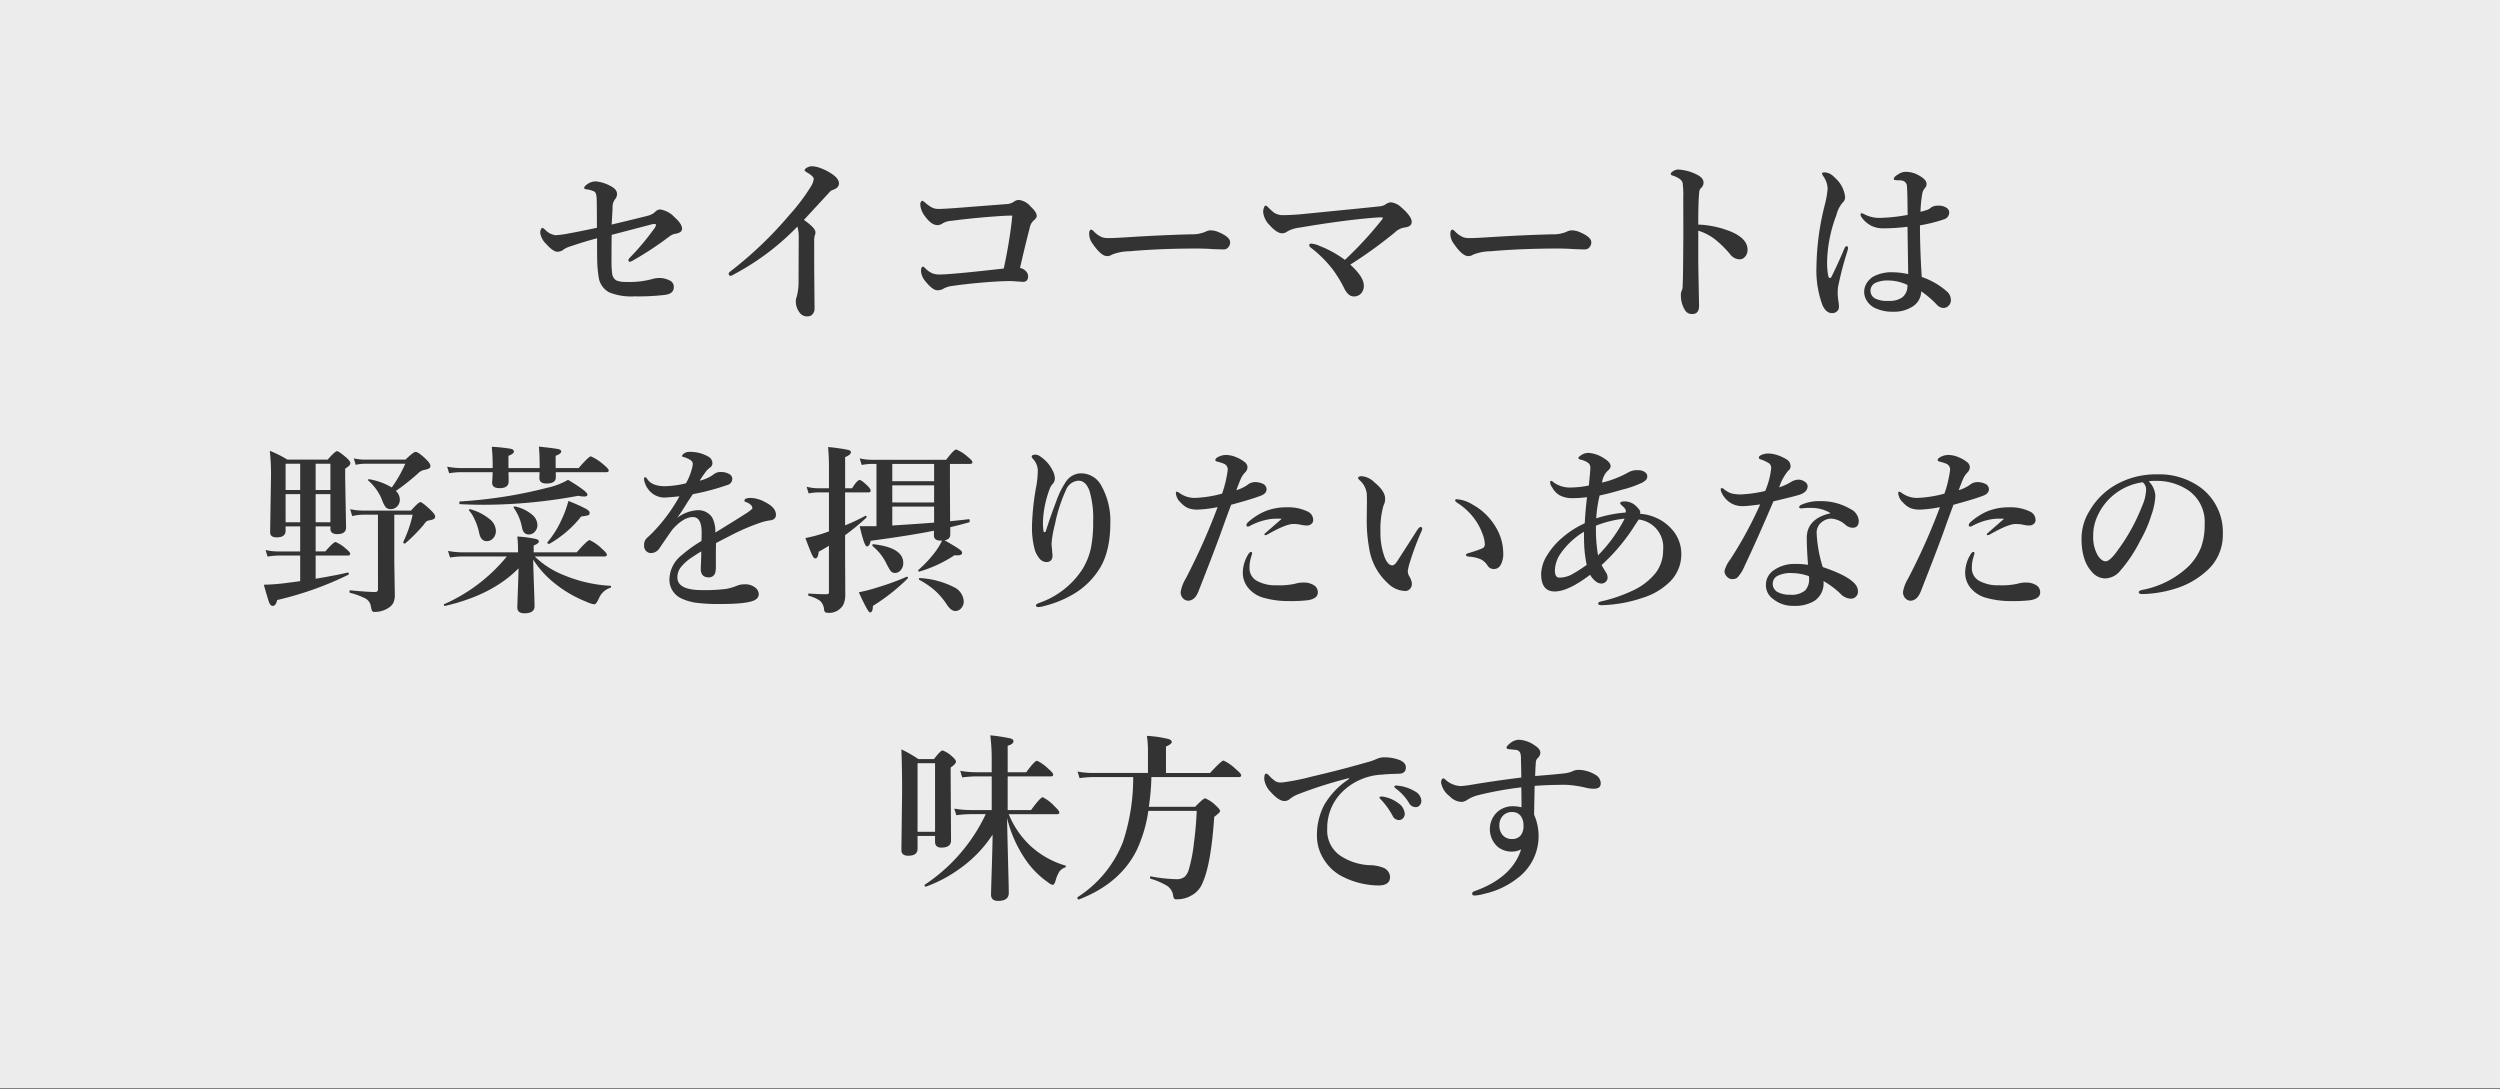 <svg id="レイヤー_1" data-name="レイヤー 1" xmlns="http://www.w3.org/2000/svg" viewBox="0 0 443 193">
  <rect x="0" y="0" width="443" height="193" fill="#808080" stroke="none"/>
  <defs>
    <style>
      .cls-1 {
        fill: #fff;
        opacity: 0.85;
      }

      .cls-2 {
        fill: #333;
      }
    </style>
  </defs>
  <title>fv_catch</title>
  <g>
    <rect class="cls-1" width="443" height="192.796"/>
    <g>
      <path class="cls-2" d="M108.387,39.792q5.029-1.2,6.384-1.557a3.081,3.081,0,0,0,1.308-.67,1.253,1.253,0,0,1,.888-.451,4.349,4.349,0,0,1,2.554,1.37q1.339,1.184,1.339,2.039,0,.718-1.183.9a2.57,2.57,0,0,0-1.168.561,58.4,58.4,0,0,1-6.322,4.158,1.452,1.452,0,0,1-.607.249c-.146,0-.218-.119-.218-.358q0-.125.249-.374a45.149,45.149,0,0,0,4.376-5.231,1.284,1.284,0,0,0,.249-.576c0-.1-.062-.156-.187-.156a2.185,2.185,0,0,0-.451.031q-.592.157-3.5.919-2.133.561-3.705.966-.032,1.276-.031,4.422a16.185,16.185,0,0,0,.124,2.522,1.557,1.557,0,0,0,.764,1.152A4.606,4.606,0,0,0,111,49.96a15.62,15.62,0,0,0,4.469-.482,4.618,4.618,0,0,1,1.246-.218,4.086,4.086,0,0,1,2.04.482,1.2,1.2,0,0,1,.639,1.152q0,1.106-1.4,1.339a39.56,39.56,0,0,1-5.528.28,10.412,10.412,0,0,1-4.5-.7,3.6,3.6,0,0,1-1.9-2.833,19.166,19.166,0,0,1-.233-2.585q-.032-.826-.031-4.174-2.149.561-4.719,1.433a4.212,4.212,0,0,0-1.214.561,1.673,1.673,0,0,1-1.105.39q-.749,0-1.946-1.339a3.416,3.416,0,0,1-1.091-2.009,1.4,1.4,0,0,1,.141-.639q.108-.249.249-.249a1.972,1.972,0,0,1,.529.39,3.133,3.133,0,0,0,1.76.918,15.493,15.493,0,0,0,2.367-.312q1.121-.186,5-1,0-4.812-.062-5.45-.078-.809-.42-.98a4.1,4.1,0,0,0-1.417-.39q-.359-.062-.358-.249c0-.166.16-.368.482-.607a2.606,2.606,0,0,1,1.588-.545,6.6,6.6,0,0,1,2.663.856q1.09.545,1.09,1.4a1.468,1.468,0,0,1-.4.966,2.4,2.4,0,0,0-.39,1.494q-.031.577-.078,1.5Q108.417,39.341,108.387,39.792Z"/>
      <path class="cls-2" d="M141.3,40.15a44.709,44.709,0,0,1-11.086,8.377,5.791,5.791,0,0,1-.7.358q-.39,0-.39-.421c0-.113.182-.3.545-.561a68.209,68.209,0,0,0,10.2-9.794,35.1,35.1,0,0,0,3.815-5.045,3.386,3.386,0,0,0,.514-1.339q0-.453-1.043-1.075c-.385-.228-.576-.379-.576-.451q0-.249.42-.5a1.8,1.8,0,0,1,.919-.233,4.869,4.869,0,0,1,1.65.389,8.79,8.79,0,0,1,1.729.888q1.37.888,1.37,1.744,0,.794-1.059,1.152a1.47,1.47,0,0,0-.654.451q-4,4.345-4.5,4.874,2.041,1.449,2.04,2.164a1.178,1.178,0,0,1-.125.607,3.628,3.628,0,0,0-.093,1.09v4.594l.063,7.21a1.486,1.486,0,0,1-.421,1.121,1.147,1.147,0,0,1-.794.311,1.6,1.6,0,0,1-1.433-.669,3.263,3.263,0,0,1-.67-2.071,1.962,1.962,0,0,1,.156-.731,10.6,10.6,0,0,0,.327-3.006l.03-7.365A6.742,6.742,0,0,0,141.3,40.15Z"/>
      <path class="cls-2" d="M178.412,36.164a2.44,2.44,0,0,0,1.246-.421,1.515,1.515,0,0,1,.888-.312,3.19,3.19,0,0,1,2.039,1.122q1.122,1.043,1.121,1.712,0,.375-.638.9a2.346,2.346,0,0,0-.607,1.23q-.888,3.441-1.713,7.085a1.952,1.952,0,0,1,1.168.716,1.294,1.294,0,0,1,.265.748q0,1-.919,1l-2.024-.14q-1.837,0-4.235.187-3.549.28-6.321.686a4.3,4.3,0,0,0-1.433.436,1.956,1.956,0,0,1-1.121.327q-.857,0-2.1-1.542a3.183,3.183,0,0,1-.825-1.821q0-.826.358-.825.125,0,.4.3a4.266,4.266,0,0,0,1.23.872,3.507,3.507,0,0,0,1.323.218q.794,0,2.975-.187,2.243-.186,8.377-.872.935-4.3,1.4-8.268l.109-1.105h-.452q-.233,0-1.276.047-4.687.3-9.062.871a3.463,3.463,0,0,0-1.5.421,1.678,1.678,0,0,1-.98.343q-1.059,0-2.211-1.589a3.741,3.741,0,0,1-.825-2.133.779.779,0,0,1,.14-.421c.083-.124.155-.187.218-.187a3.1,3.1,0,0,1,.67.482,5.46,5.46,0,0,0,1.121.764,2.736,2.736,0,0,0,1.137.218q.623,0,2.9-.156Q177.914,36.195,178.412,36.164Z"/>
      <path class="cls-2" d="M217.979,42.922a1.351,1.351,0,0,1-.342.919,1.055,1.055,0,0,1-.81.357q-.467,0-2.009-.062-1.355-.094-2.71-.094-6.586,0-11.928.482a8.594,8.594,0,0,0-3.16.607,1.464,1.464,0,0,1-.856.249q-1.044,0-2.554-2.2A2.962,2.962,0,0,1,193,41.458q0-.763.389-.763c.083,0,.219.094.405.28a4.435,4.435,0,0,0,1.526,1.074,3.668,3.668,0,0,0,1.152.141q1,0,3.348-.156,6.384-.4,11.3-.514a5.879,5.879,0,0,0,2.476-.451,2.129,2.129,0,0,1,.9-.25,3.657,3.657,0,0,1,1.433.312Q217.979,42,217.979,42.922Z"/>
      <path class="cls-2" d="M238.317,46.052A65.708,65.708,0,0,0,244.826,39a.877.877,0,0,0,.218-.39c0-.062-.1-.093-.312-.093q-.5,0-1.6.093-5.4.453-12.878,1.729a5.448,5.448,0,0,0-2.18.7,1.474,1.474,0,0,1-.888.3q-.918,0-2.2-1.433a3.851,3.851,0,0,1-1.152-2.3,2.214,2.214,0,0,1,.155-.856q.141-.327.3-.327.125,0,.468.358a10.487,10.487,0,0,0,1.027.918,2.941,2.941,0,0,0,1.76.421q.935,0,2.646-.125,13.392-1.323,14.154-1.417a2.76,2.76,0,0,0,1.06-.28,2.133,2.133,0,0,1,1.012-.451,3.161,3.161,0,0,1,1.884.888q1.853,1.6,1.854,2.585,0,.855-1.309,1a3.151,3.151,0,0,0-1.666.856,78.472,78.472,0,0,1-7.91,5.715q2.4,2.2,2.4,3.69a1.981,1.981,0,0,1-.529,1.464,1.677,1.677,0,0,1-1.262.482q-1,0-1.713-1.5A22.034,22.034,0,0,0,236.2,47.8a20.922,20.922,0,0,0-3.893-3.893A.6.6,0,0,1,232,43.42q0-.249.358-.249a4.353,4.353,0,0,1,1.433.39A19.373,19.373,0,0,1,238.317,46.052Z"/>
      <path class="cls-2" d="M281.979,42.922a1.351,1.351,0,0,1-.342.919,1.055,1.055,0,0,1-.81.357q-.467,0-2.009-.062-1.355-.094-2.71-.094-6.586,0-11.928.482a8.594,8.594,0,0,0-3.16.607,1.464,1.464,0,0,1-.856.249q-1.044,0-2.554-2.2A2.962,2.962,0,0,1,257,41.458q0-.763.389-.763c.083,0,.219.094.405.28a4.435,4.435,0,0,0,1.526,1.074,3.668,3.668,0,0,0,1.152.141q1,0,3.348-.156,6.384-.4,11.3-.514a5.879,5.879,0,0,0,2.476-.451,2.129,2.129,0,0,1,.9-.25,3.657,3.657,0,0,1,1.433.312Q281.979,42,281.979,42.922Z"/>
      <path class="cls-2" d="M300.932,39.792a17.316,17.316,0,0,1,5.776,1.246q2.959,1.245,2.959,3.223a1.78,1.78,0,0,1-.5,1.293,1.22,1.22,0,0,1-.871.4,2.192,2.192,0,0,1-1.744-.934,19.391,19.391,0,0,0-2.3-2.32,9.345,9.345,0,0,0-3.316-1.822v5.544q0,.825.14,7.723,0,1.5-1.184,1.5a1.411,1.411,0,0,1-1.339-.731,4.874,4.874,0,0,1-.7-2.523,2.123,2.123,0,0,1,.155-.918,1.443,1.443,0,0,0,.14-.545q.094-1.184.125-7.147.016-1.682.016-2.943l-.016-5.792a15.818,15.818,0,0,0-.125-2.71,1.473,1.473,0,0,0-.669-.731,4.211,4.211,0,0,0-1.105-.5q-.312-.094-.312-.3t.42-.482a1.676,1.676,0,0,1,.888-.28,7.987,7.987,0,0,1,3.224.856q1.276.576,1.276,1.494a1.414,1.414,0,0,1-.545,1.028,1.115,1.115,0,0,0-.218.638Q300.931,35.541,300.932,39.792Z"/>
      <path class="cls-2" d="M327.481,43.934a4.572,4.572,0,0,1-.125.576,58.4,58.4,0,0,0-1.65,6.322,6.8,6.8,0,0,0-.062.919V52.2a3.9,3.9,0,0,0,.047.529c.021.229.036.385.047.468a6.63,6.63,0,0,1,.125,1.2,1.007,1.007,0,0,1-.351.771,1.239,1.239,0,0,1-.864.318q-1.075,0-1.713-1.432a17.653,17.653,0,0,1-1.059-6.8,46.573,46.573,0,0,1,1.464-10.9,16.605,16.605,0,0,0,.514-2.881,3.943,3.943,0,0,0-.748-2.227,1.373,1.373,0,0,1-.249-.514c0-.124.172-.187.514-.187a2.541,2.541,0,0,1,1.7.888,5.286,5.286,0,0,1,1.885,3.487,1.346,1.346,0,0,1-.482,1.028,5.5,5.5,0,0,0-1.075,2.2,24.51,24.51,0,0,0-1.635,8.237,12.34,12.34,0,0,0,.218,2.585c.052.187.15.28.3.28a.28.28,0,0,0,.249-.187q1.247-2.522,2.289-5.014c.125-.3.265-.441.421-.421A.282.282,0,0,1,327.481,43.934Zm13.049,5.139a13.256,13.256,0,0,1,4.563,2.663,2.065,2.065,0,0,1,.606,1.433,1.363,1.363,0,0,1-.482,1.074,1.229,1.229,0,0,1-.856.327,1.661,1.661,0,0,1-1.152-.576,16.609,16.609,0,0,0-2.771-2.367,3.213,3.213,0,0,1-1.557,2.71,5.968,5.968,0,0,1-3.379.9,7.122,7.122,0,0,1-3.41-.731,3.422,3.422,0,0,1-1.309-1.246,2.887,2.887,0,0,1,.141-3.3,3.563,3.563,0,0,1,1.027-.95,6.9,6.9,0,0,1,3.488-.763,13.227,13.227,0,0,1,2.693.327l-.124-8.393a33.031,33.031,0,0,1-4.3.28,4.583,4.583,0,0,1-2.164-.483,4.73,4.73,0,0,1-1.636-1.433,1.042,1.042,0,0,1-.218-.514c0-.166.063-.249.187-.249a2.3,2.3,0,0,1,.607.249,5.763,5.763,0,0,0,2.741.576,30.327,30.327,0,0,0,4.812-.529q-.047-4.345-.125-5.045a1.058,1.058,0,0,0-1.012-1.059,5.984,5.984,0,0,0-.67-.031l-.39-.031a.22.22,0,0,1-.249-.249q0-.312.794-.794a2.355,2.355,0,0,1,1.309-.421,4.6,4.6,0,0,1,2.227.576q1.463.779,1.464,1.558a.99.99,0,0,1-.28.731,2.24,2.24,0,0,0-.514,1.215,23.266,23.266,0,0,0-.281,3q.375-.078,1.168-.327a2.011,2.011,0,0,0,.67-.4,1.993,1.993,0,0,1,1.246-.358,2.558,2.558,0,0,1,1.619.436.99.99,0,0,1,.389.779,1.271,1.271,0,0,1-.949,1.214,27.636,27.636,0,0,1-4.235,1.06Q340.219,44.167,340.53,49.072ZM338.008,50.5a7.928,7.928,0,0,0-3.271-.794,5.3,5.3,0,0,0-2.273.358,1.558,1.558,0,0,0-.187,2.834,4.9,4.9,0,0,0,2.4.42,3.932,3.932,0,0,0,2.383-.607,2.5,2.5,0,0,0,.856-1.339A4.131,4.131,0,0,0,338.008,50.5Z"/>
      <path class="cls-2" d="M55.933,93.275v4.438h1.713q1.433-1.667,1.822-1.666a6.024,6.024,0,0,1,1.821,1.183q.763.624.764.888,0,.327-.421.327h-5.7v4.11q4.1-.7,5.684-1.105c.125-.021.188.063.188.25,0,.072-.021.119-.062.14a58.681,58.681,0,0,1-12.629,4.484q-.233,1.043-.778,1.043-.4,0-.639-.591-.186-.467-.949-3.161a36.94,36.94,0,0,0,4.563-.39q.606-.062,1.884-.249V98.445H49.3a12.332,12.332,0,0,0-1.885.187l-.357-1.167a9.628,9.628,0,0,0,2.117.249h4.018V93.275H50.607v.764q0,1.184-1.588,1.183-1.153,0-1.152-.918l.155-10a36.757,36.757,0,0,0-.218-4.422,19.751,19.751,0,0,1,3.114,1.557h7.147q1.323-1.494,1.65-1.494t1.7,1.183q.669.624.67.95,0,.42-.919.95v1.7l.155,8.735q0,1.184-1.557,1.183-1.214,0-1.215-.949v-.421Zm-5.325-6.446h2.585V82.174H50.607Zm0,5.715h2.585V87.562H50.607Zm5.325-5.715h2.616V82.174H55.933Zm0,5.715h2.616V87.562H55.933Zm11.04-1.339H64.295a8.058,8.058,0,0,0-1.885.249l-.357-1.23a10.2,10.2,0,0,0,2.148.249h8.627q1.323-1.494,1.666-1.494t1.853,1.432q.763.763.763,1.091a.5.5,0,0,1-.233.467,2.613,2.613,0,0,1-.794.233,1.3,1.3,0,0,0-.529.2A3.278,3.278,0,0,0,75.07,93a30.388,30.388,0,0,1-3.255,3.286.128.128,0,0,1-.094.031c-.176,0-.265-.078-.265-.234v-.046a22.034,22.034,0,0,0,1.666-4.827H69.869V99.6l.094,5.73a3.333,3.333,0,0,1-.28,1.525,2.381,2.381,0,0,1-.81.841,4.367,4.367,0,0,1-2.492.732.483.483,0,0,1-.467-.2,4.286,4.286,0,0,1-.2-.825,1.891,1.891,0,0,0-1.028-1.386,12.726,12.726,0,0,0-2.646-.965c-.073-.021-.109-.1-.109-.234s.036-.218.109-.218q2.99.3,4.422.3.514,0,.514-.451Zm2.445-4.827a22.72,22.72,0,0,0,2.4-4.2H64.606a6.965,6.965,0,0,0-1.573.187l-.343-1.137a9.4,9.4,0,0,0,1.822.218h7.334q1.433-1.37,1.775-1.37.545,0,1.946,1.37.7.7.7,1.09a.5.5,0,0,1-.233.468,3.212,3.212,0,0,1-.856.265,2.053,2.053,0,0,0-.98.5,38.372,38.372,0,0,1-4.049,3.224,2.143,2.143,0,0,1,.7,1.541,1.665,1.665,0,0,1-.515,1.246,1.513,1.513,0,0,1-1.09.436,1.146,1.146,0,0,1-.872-.312,4.338,4.338,0,0,1-.592-1.09,8.768,8.768,0,0,0-2.522-3.659.135.135,0,0,1-.047-.094c0-.093.058-.14.172-.14h.031A11.343,11.343,0,0,1,69.418,86.378Z"/>
      <path class="cls-2" d="M94.473,99.146q.047,1.915.172,5.449.078,2.29.077,2.834,0,1.247-1.806,1.246-1.247,0-1.246-1.043,0-.343.094-2.943.094-2.476.124-3.986-4.639,4.734-13.018,6.664c-.146.031-.218-.041-.218-.218,0-.052.021-.083.063-.093a29.9,29.9,0,0,0,11.1-8.456H82a16.742,16.742,0,0,0-2.258.188l-.357-1.168a13.352,13.352,0,0,0,2.46.249h9.95v-.482a22.176,22.176,0,0,0-.125-2.32,23.549,23.549,0,0,1,3.224.421q.592.155.592.436,0,.39-.919.731v1.215h7.63q1.9-2.164,2.289-2.164a7.682,7.682,0,0,1,2.133,1.494q.918.8.919,1.091,0,.311-.405.311H94.753a15.462,15.462,0,0,0,5.014,3.255,25,25,0,0,0,8.394,1.946c.083,0,.124.052.124.156a.211.211,0,0,1-.124.2,3.215,3.215,0,0,0-1.916,1.619q-.576,1.308-.918,1.308a4.315,4.315,0,0,1-1.34-.42,21.7,21.7,0,0,1-5.87-3.441A16.9,16.9,0,0,1,94.473,99.146ZM98.49,83.668v.919q0,1.09-1.635,1.09-1.277,0-1.277-.98,0-.451.047-1.028H90.1q.031.826.031,1.651,0,1.182-1.62,1.183-1.308,0-1.308-.98c0-.042.016-.265.047-.67q.031-.576.047-1.184H81.627a14,14,0,0,0-2.04.188l-.358-1.168a12.561,12.561,0,0,0,2.4.249h5.668a32.506,32.506,0,0,0-.156-3.769,29.437,29.437,0,0,1,3.379.358q.545.141.545.482,0,.39-.965.764v2.164h5.527V82.78q0-2.319-.14-3.644,3.021.328,3.534.468.42.108.421.436,0,.343-.981.732v2.164h4.08q1.79-2.071,2.164-2.071a8.674,8.674,0,0,1,2.211,1.433q.949.779.95,1.059,0,.312-.421.312Zm5.605,3.971q0,.343-.607.343a5.68,5.68,0,0,1-1.043-.124,91.9,91.9,0,0,1-16.739,1.588q-2.133,0-4.188-.109c-.083,0-.125-.083-.125-.249s.042-.233.125-.233A80.83,80.83,0,0,0,97,86.425a12.572,12.572,0,0,0,3.659-1.4Q104.1,87.093,104.1,87.639Zm-16.225,6.4a1.874,1.874,0,0,1-.53,1.386,1.459,1.459,0,0,1-1.09.467q-1.043,0-1.339-1.433a10.369,10.369,0,0,0-.841-2.491,5.566,5.566,0,0,0-.95-1.5.153.153,0,0,1-.031-.077c0-.1.067-.156.2-.156h.047a9.275,9.275,0,0,1,3.472,1.791A2.751,2.751,0,0,1,87.871,94.039Zm7.364-1.013a1.7,1.7,0,0,1-.514,1.246,1.385,1.385,0,0,1-1.012.436q-1,0-1.215-1.276a8.884,8.884,0,0,0-1.464-3.457A.153.153,0,0,1,91,89.9c0-.1.067-.155.2-.155h.047a6.857,6.857,0,0,1,3.036,1.448A2.473,2.473,0,0,1,95.235,93.026Zm9.25-2.18q0,.359-.233.451a7.065,7.065,0,0,1-1.262.219,19.665,19.665,0,0,1-5.59,4.826.127.127,0,0,1-.094.031c-.208,0-.312-.077-.312-.233a.063.063,0,0,1,.016-.047,17.382,17.382,0,0,0,2.569-4.157,17.964,17.964,0,0,0,1.137-3.161,28.192,28.192,0,0,1,3.083,1.37Q104.485,90.535,104.485,90.847Z"/>
      <path class="cls-2" d="M131.923,88.683q0-.453,1.215-.452a5.9,5.9,0,0,1,2.538.794q1.821.935,1.821,2.181,0,.918-1.121,1.012a9.462,9.462,0,0,0-1.775.451,37.052,37.052,0,0,0-4.718,2.009q-2.741,1.4-3,1.558-.032.81-.031,2.429v1.729a3.933,3.933,0,0,1-.109,1.09,1.141,1.141,0,0,1-1.168.825q-1.4,0-1.4-1.525,0-.234.047-1.2.031-.949.047-1.868-.639.357-1.65,1.043a8.017,8.017,0,0,0-2.024,1.821,2.937,2.937,0,0,0-.561,1.729q0,2.259,4.345,2.258a30.128,30.128,0,0,0,4.328-.218,9.99,9.99,0,0,0,1.885-.561,3.487,3.487,0,0,1,1.308-.249,2.834,2.834,0,0,1,1.884.545,1.538,1.538,0,0,1,.67,1.184,1.127,1.127,0,0,1-.545.965q-1.137.8-6.213.795a30.916,30.916,0,0,1-4.469-.234,9.164,9.164,0,0,1-2.4-.716,3.638,3.638,0,0,1-2.2-3.581,5.6,5.6,0,0,1,2.2-4.143,23.727,23.727,0,0,1,3.473-2.491q.031-.576.031-1.5,0-2.739-1.558-2.74-1.651,0-3.612,2.2-.171.2-2.258,3.255a1.807,1.807,0,0,1-1.433.919,1.2,1.2,0,0,1-.98-.358,1.335,1.335,0,0,1-.358-1.013,1.649,1.649,0,0,1,.514-1.308q.639-.576,1.105-1.059A29.669,29.669,0,0,0,120.4,87.95q-1.465.141-2.289.2a3.194,3.194,0,0,1-.327.016,3.527,3.527,0,0,1-2.148-.7,3.874,3.874,0,0,1-1.355-1.884,1.984,1.984,0,0,1-.155-.732c0-.187.063-.28.187-.28s.244.094.358.28q.825,1.308,3.192,1.309a17.722,17.722,0,0,0,3.69-.515,10.609,10.609,0,0,0,1.059-2.615,4.307,4.307,0,0,0,.155-.856.835.835,0,0,0-.28-.545,3.256,3.256,0,0,0-.778-.437,3.745,3.745,0,0,0-.67-.233c-.124-.021-.187-.072-.187-.156s.072-.2.218-.342a1.61,1.61,0,0,1,1.184-.39,6.4,6.4,0,0,1,3.224.825,1.324,1.324,0,0,1,.763,1.184.931.931,0,0,1-.451.794,3.691,3.691,0,0,0-.856.9q-.5.669-.95,1.4A6.412,6.412,0,0,0,126.535,84a1.8,1.8,0,0,1,1.152-.358,2.831,2.831,0,0,1,1.557.374.95.95,0,0,1,.515.81,1.123,1.123,0,0,1-.888,1.121,42.249,42.249,0,0,1-6.1,1.62q-1.012,1.51-1.121,1.7-.794,1.323-1.65,2.491a6.6,6.6,0,0,1,3.473-1.34,2.963,2.963,0,0,1,2.709,1.246,5.364,5.364,0,0,1,.576,2.709Q131.02,91.75,132.172,91t1.152-.949a.846.846,0,0,0-.343-.639,2.224,2.224,0,0,0-.935-.482C131.964,88.9,131.923,88.817,131.923,88.683Z"/>
      <path class="cls-2" d="M149.753,87.25v5.839a32.623,32.623,0,0,0,3.612-1.7h.047c.094,0,.141.078.141.233a.168.168,0,0,1-.047.125,40.709,40.709,0,0,1-3.753,3.083v3.348l.031,7.179a4.183,4.183,0,0,1-.358,1.821,2.884,2.884,0,0,1-2.865,1.4q-.482,0-.545-.607a2.211,2.211,0,0,0-.747-1.541,6.2,6.2,0,0,0-1.931-.841c-.083-.021-.125-.094-.125-.218s.042-.2.125-.2q1.588.125,3.036.125c.238,0,.384-.031.436-.094a.652.652,0,0,0,.078-.39v-8.1q-.857.53-1.821,1.059-.094,1.184-.607,1.184-.281,0-.607-.731-.312-.655-1.137-2.881a25.061,25.061,0,0,0,2.865-.731q.42-.125,1.308-.452V87.25h-1.946a9.239,9.239,0,0,0-1.65.187l-.358-1.184a8.28,8.28,0,0,0,2.009.265h1.946V82.983a36.482,36.482,0,0,0-.155-3.769,32.685,32.685,0,0,1,3.534.5q.514.141.514.421,0,.437-1.027.872v5.512H151q.888-1.463,1.339-1.464.311,0,1.4,1.044.545.545.545.841,0,.312-.421.312Zm11.071,15.275a34.718,34.718,0,0,1-6.15,4.842q0,1.153-.515,1.152-.357,0-1.978-3.565a30.947,30.947,0,0,0,3.426-.9,45.665,45.665,0,0,0,5.061-1.853h.047c.114,0,.172.067.172.2A.151.151,0,0,1,160.824,102.525Zm7.536-10.168,1.822-.187q.918-.094,1.494-.171c.1-.021.156.088.156.327,0,.135-.031.207-.094.218q-1.6.467-3.348.872v1.261q0,.92-1.012,1.06,2.07,1.184,2.631,1.6.483.359.483.607,0,.467-.872.467a3.9,3.9,0,0,1-.468-.031,23.281,23.281,0,0,1-6.229,2.9h-.03a.165.165,0,0,1-.187-.187.149.149,0,0,1,.047-.109,21.752,21.752,0,0,0,2.865-3.052,11.155,11.155,0,0,0,1.308-2.134h-.249q-1.184,0-1.184-.918v-.841q-3.923.809-11.211,1.79-.187,1-.67,1-.451,0-1.276-3.582h2.974V82.205h-.888a10.305,10.305,0,0,0-1.728.187l-.358-1.168a9.514,9.514,0,0,0,2.086.249H167.66q1.37-1.822,1.79-1.821a6.939,6.939,0,0,1,2.009,1.276q.857.686.856.95,0,.327-.42.327h-3.566v4.22Zm-8.3,7.427a1.845,1.845,0,0,1-.437,1.223,1.3,1.3,0,0,1-1.027.521.933.933,0,0,1-.779-.358,12.347,12.347,0,0,1-.825-1.463,9.177,9.177,0,0,0-2.351-2.928.125.125,0,0,1-.062-.125c0-.166.063-.238.187-.218Q160.061,97.028,160.062,99.784Zm-1.947-17.579v3.067h7.412V82.205Zm0,3.8V89.04h7.412V86Zm7.412,6.6V89.772h-7.412V93.12Q163.222,92.793,165.526,92.606Zm5.248,13.936a1.793,1.793,0,0,1-.483,1.277,1.333,1.333,0,0,1-1.012.451q-.747,0-1.511-1.152a12.472,12.472,0,0,0-2.227-2.585,15.156,15.156,0,0,0-2.646-1.79c-.042-.011-.062-.047-.062-.109,0-.155.063-.223.187-.2a15.158,15.158,0,0,1,6,1.6A2.973,2.973,0,0,1,170.774,106.542Z"/>
      <path class="cls-2" d="M185.334,94.07q.81-2.569,1.822-5.2a14.885,14.885,0,0,1,1.744-3.535,3.241,3.241,0,0,1,2.709-1.463,4.082,4.082,0,0,1,3.581,2.258,12.682,12.682,0,0,1,1.558,6.6q0,5.341-2.2,8.486a13.552,13.552,0,0,1-4.158,3.955,19.414,19.414,0,0,1-5.48,2.242,3.607,3.607,0,0,1-.919.156q-.42,0-.42-.327c0-.114.191-.249.576-.405a14.963,14.963,0,0,0,7.552-5.808,11.908,11.908,0,0,0,1.619-3.939,23.858,23.858,0,0,0,.39-4.765,16.757,16.757,0,0,0-.639-5.295q-.639-1.852-1.978-1.853a2.568,2.568,0,0,0-2.2,1.65,27.4,27.4,0,0,0-1.946,6.042,19.478,19.478,0,0,0-.607,3.41v.233l.171,1.9q0,1.184-1.121,1.184a1.655,1.655,0,0,1-1.292-.763,4.214,4.214,0,0,1-.779-1.573A15.336,15.336,0,0,1,182.874,93a44.438,44.438,0,0,1,.778-6.96,18.057,18.057,0,0,0,.249-2.74,3.126,3.126,0,0,0-.825-1.946q-.265-.312-.265-.405,0-.39.7-.39a1.707,1.707,0,0,1,.919.39,6.228,6.228,0,0,1,2.1,2.444,3.074,3.074,0,0,1,.39,1.37,1.4,1.4,0,0,1-.421,1.028,2.7,2.7,0,0,0-.529.949,18.132,18.132,0,0,0-1.152,5.544,11.029,11.029,0,0,0,.094,1.853c.031.114.088.172.171.172C185.2,94.3,185.282,94.226,185.334,94.07Z"/>
      <path class="cls-2" d="M221.024,85.941a2.185,2.185,0,0,1,1.277-.514,3.271,3.271,0,0,1,1.433.28,1.081,1.081,0,0,1,.7.966q0,.778-.98,1.152-1.5.592-5.295,1.619-.3.779-1.137,3.067-.825,2.336-1.105,3.052-.918,2.522-3.565,9.265-.653,1.62-1.853,1.62a1.318,1.318,0,0,1-.919-.483,1.518,1.518,0,0,1-.358-1.137,6.684,6.684,0,0,1,.856-2.242,113.233,113.233,0,0,0,5.684-12.722,22.3,22.3,0,0,1-3.473.437,4.578,4.578,0,0,1-1.79-.28,3.9,3.9,0,0,1-1.277-.966,2.547,2.547,0,0,1-.856-1.65c0-.187.052-.28.156-.28a1.367,1.367,0,0,1,.545.28,4.561,4.561,0,0,0,2.615.825,20.633,20.633,0,0,0,4.874-.763,21.078,21.078,0,0,0,1-4.173,1.112,1.112,0,0,0-.67-1.121A7.9,7.9,0,0,0,215.7,81.8c-.229-.072-.343-.161-.343-.265q0-.3.452-.529a3.025,3.025,0,0,1,1.494-.39,4.869,4.869,0,0,1,1.729.39,5.891,5.891,0,0,1,1.542.888,1.191,1.191,0,0,1,.482.887,1.355,1.355,0,0,1-.451.966,3.872,3.872,0,0,0-.748,1.137q-.2.437-.778,1.978A6.905,6.905,0,0,0,221.024,85.941Zm.856,12.114-.187.67a6.078,6.078,0,0,0-.28,1.946,2.527,2.527,0,0,0,1.339,2.273,6.775,6.775,0,0,0,3.5.763,12.487,12.487,0,0,0,3.223-.265,5.418,5.418,0,0,1,1.651-.218,3.337,3.337,0,0,1,1.6.421,1.451,1.451,0,0,1,.794,1.339q0,1.074-1.729,1.37a25.391,25.391,0,0,1-3.5.155,15.767,15.767,0,0,1-4.235-.545,5.389,5.389,0,0,1-2.975-1.915,4.269,4.269,0,0,1-.856-2.616,6.373,6.373,0,0,1,.888-3.083q.3-.545.576-.545C221.818,97.807,221.881,97.891,221.881,98.056Zm5.232-6.119q-.39-.031-.856-.031a9.091,9.091,0,0,0-1.184.078,11.032,11.032,0,0,0-3.628,1.23.531.531,0,0,1-.3.093.248.248,0,0,1-.28-.28.836.836,0,0,1,.218-.42,11.159,11.159,0,0,1,2.943-1.946,9.949,9.949,0,0,1,4.048-.764,7.812,7.812,0,0,1,3.535.7,1.656,1.656,0,0,1,1.09,1.557.875.875,0,0,1-.374.732,1.212,1.212,0,0,1-.747.233,5.318,5.318,0,0,1-1.246-.171,6.714,6.714,0,0,0-1.168-.094q-1.307,0-4.5,1.821a.853.853,0,0,1-.482.156c-.083,0-.124-.072-.124-.218Q224.062,94.6,227.113,91.937Z"/>
      <path class="cls-2" d="M251.888,94.132a48.739,48.739,0,0,0-2.009,5.356,9.148,9.148,0,0,0-.42,1.7,1.968,1.968,0,0,0,.218.856,3.088,3.088,0,0,1,.514,1.37,1.333,1.333,0,0,1-.342.935,1.133,1.133,0,0,1-.872.374,4.565,4.565,0,0,1-3.053-1.37,10.542,10.542,0,0,1-3.316-6.244,27.457,27.457,0,0,1-.42-5.232l.031-2.9q0-.857-.031-1.526a3.779,3.779,0,0,0-1.309-2.4c-.146-.145-.218-.259-.218-.342,0-.219.224-.327.67-.327a3.745,3.745,0,0,1,2.289,1.152q1.821,1.51,1.821,2.8a2.37,2.37,0,0,1-.28,1.229,15.167,15.167,0,0,0-.545,4.594,12.563,12.563,0,0,0,.7,4.469q.59,1.557,1.4,1.558.341,0,.763-.576.031-.031,3.581-5.574.42-.639.623-.639c.218,0,.327.078.327.233A1.106,1.106,0,0,1,251.888,94.132Zm6.244-5.668a6.076,6.076,0,0,1,2.818.95,10.779,10.779,0,0,1,4.267,4.282,8.806,8.806,0,0,1,1.152,4.173,4.012,4.012,0,0,1-.482,2.289,1.341,1.341,0,0,1-1.105.67,1.288,1.288,0,0,1-1.184-.607,2.94,2.94,0,0,0-1.23-1.121,6.294,6.294,0,0,0-2.117-.468q-.483-.047-.483-.326c0-.114.2-.229.607-.343A23.173,23.173,0,0,0,262.6,97.2a.788.788,0,0,0,.515-.763,5.84,5.84,0,0,0-.452-1.931,10.181,10.181,0,0,0-1.074-2.118,11.031,11.031,0,0,0-3.316-3.254q-.42-.3-.421-.451C257.852,88.537,257.945,88.464,258.132,88.464Z"/>
      <path class="cls-2" d="M290.63,91.049a8.038,8.038,0,0,1,2.679.639,7.947,7.947,0,0,1,3,2.164,6.487,6.487,0,0,1,1.62,4.329,6.823,6.823,0,0,1-2.071,4.951,11.839,11.839,0,0,1-4.78,2.8,24.319,24.319,0,0,1-7.241,1.308c-.426,0-.638-.094-.638-.28s.171-.316.514-.39a26.413,26.413,0,0,0,5.388-1.821,11.185,11.185,0,0,0,4.329-3.286,6.62,6.62,0,0,0,1.276-3.986,4.942,4.942,0,0,0-4.329-5.418q-.763,1.151-1.027,1.572a34.268,34.268,0,0,1-5.543,6.493q.092.218.731,1.246a1.639,1.639,0,0,1,.327.98.981.981,0,0,1-.335.756,1.175,1.175,0,0,1-.817.3,1.7,1.7,0,0,1-1.027-.451,4.017,4.017,0,0,1-.919-1.105q-3.894,2.959-6.275,2.958-2.4,0-2.4-3.1a6.61,6.61,0,0,1,1.136-3.44,12.84,12.84,0,0,1,2.569-2.959,16.251,16.251,0,0,1,4.018-2.585q.125-2.241.405-4.624a19.452,19.452,0,0,1-2.491.171,4.682,4.682,0,0,1-2.43-.545,3.607,3.607,0,0,1-1.261-1.37,1.71,1.71,0,0,1-.358-.9c0-.166.072-.249.218-.249a1.3,1.3,0,0,1,.421.28,4.849,4.849,0,0,0,3,.9,16.241,16.241,0,0,0,3.224-.358q.031-.265.2-2.071c.041-.508.063-.851.063-1.027a1.106,1.106,0,0,0-.234-.778,2.635,2.635,0,0,0-.606-.405,3.532,3.532,0,0,0-.825-.28q-.453-.108-.452-.327,0-.155.421-.436a2.287,2.287,0,0,1,1.4-.452,5.637,5.637,0,0,1,2.771,1q1.121.669,1.121,1.37,0,.39-.67.95a3.517,3.517,0,0,0-.841,1.946,18.114,18.114,0,0,0,4.749-1.869,3.2,3.2,0,0,1,1.7-.326,1.873,1.873,0,0,1,1.137.342.862.862,0,0,1,.421.717.947.947,0,0,1-.265.7,3.976,3.976,0,0,1-.623.437,18.811,18.811,0,0,1-3.675,1.276q-2.086.624-3.877,1a22.518,22.518,0,0,0-.607,4.048,23.194,23.194,0,0,1,5.231-1.027,1.629,1.629,0,0,0,.016-.2,1.656,1.656,0,0,0-.016-.2q-.045-.294-.685-.841a1.617,1.617,0,0,1-.312-.373q0-.359.856-.358a2.953,2.953,0,0,1,2.133,1q.577.576.576.887A1.143,1.143,0,0,1,290.63,91.049Zm-9.467,9.047a21.787,21.787,0,0,1-.451-3.659q-.032-.669-.031-2.211a13.444,13.444,0,0,0-4.033,3.706,5.547,5.547,0,0,0-1.121,3.146q0,1.276.794,1.276a4.662,4.662,0,0,0,2.134-.529A26.494,26.494,0,0,0,281.163,100.1Zm1.635-6.944v.482a27.849,27.849,0,0,0,.374,4.78,26.628,26.628,0,0,0,4.718-6.509A18.854,18.854,0,0,0,282.8,93.151Z"/>
      <path class="cls-2" d="M318.722,84.992a1.955,1.955,0,0,1,1.23.482.892.892,0,0,1,.358.67q0,1-1.34,1.494-.825.281-4.718,1.2-3.021,7.069-5.139,11.522a6.6,6.6,0,0,1-1.276,2.009,1.411,1.411,0,0,1-.825.249,1.221,1.221,0,0,1-.981-.42,1.367,1.367,0,0,1-.451-1.013,5.646,5.646,0,0,1,1.059-2.1,71.025,71.025,0,0,0,5.263-9.7q-2.3.3-2.911.3a4.09,4.09,0,0,1-2.071-.42,4.189,4.189,0,0,1-1.884-2.04,1.417,1.417,0,0,1-.125-.545c0-.125.072-.187.218-.187a.686.686,0,0,1,.358.188,3.935,3.935,0,0,0,1.433.778,7.211,7.211,0,0,0,1.558.155A22.892,22.892,0,0,0,312.789,87a13.523,13.523,0,0,0,1.06-4.018,1.037,1.037,0,0,0-.374-.888,7.092,7.092,0,0,0-1.558-.717c-.166-.062-.249-.155-.249-.28,0-.165.109-.306.327-.42a2.965,2.965,0,0,1,1.4-.312,5.526,5.526,0,0,1,1.775.358,7.269,7.269,0,0,1,1.417.685,1.385,1.385,0,0,1,.7,1.184.976.976,0,0,1-.42.825,8.655,8.655,0,0,0-1.589,2.943,9.95,9.95,0,0,0,2.1-.966A2.685,2.685,0,0,1,318.722,84.992Zm5.668,5.948a6.44,6.44,0,0,0-3.146-.935c-.155-.011-.316-.016-.482-.016q-.545,0-1.027.047t-.607.047c-.208,0-.312-.073-.312-.219,0-.165.13-.306.39-.42a7.549,7.549,0,0,1,3.316-.639,10.172,10.172,0,0,1,5.388,1.4,2.5,2.5,0,0,1,1.464,2.071q0,1.245-1.121,1.245a2.034,2.034,0,0,1-1.23-.514,4.144,4.144,0,0,0-2.491-1.105,2.549,2.549,0,0,0-1.433.421,2.354,2.354,0,0,0-1.184,2.227,23.78,23.78,0,0,0,1.074,5.933q6.229,2.1,6.229,4.2a1.228,1.228,0,0,1-1.245,1.4h-.094a2.666,2.666,0,0,1-1.76-.888,14.93,14.93,0,0,0-3-2.227,3.723,3.723,0,0,1-1.589,3.5,6.606,6.606,0,0,1-3.706.887,5.454,5.454,0,0,1-3.628-1.214,2.975,2.975,0,0,1-1.276-2.414,3.112,3.112,0,0,1,1.339-2.646,6.345,6.345,0,0,1,3.831-1.152,14.073,14.073,0,0,1,2.288.155q-.218-2.958-.218-4.749Q320.154,91.906,324.39,90.94ZM320.544,102.1a8.967,8.967,0,0,0-2.881-.545,5.219,5.219,0,0,0-2.74.514,1.568,1.568,0,0,0-.794,1.339,1.667,1.667,0,0,0,.794,1.464,4.438,4.438,0,0,0,2.273.514,3.735,3.735,0,0,0,2.678-.763,2.906,2.906,0,0,0,.7-2.071A2.647,2.647,0,0,0,320.544,102.1Z"/>
      <path class="cls-2" d="M349.024,85.941a2.185,2.185,0,0,1,1.277-.514,3.271,3.271,0,0,1,1.433.28,1.081,1.081,0,0,1,.7.966q0,.778-.98,1.152-1.5.592-5.295,1.619-.3.779-1.137,3.067-.825,2.336-1.105,3.052-.918,2.522-3.565,9.265-.653,1.62-1.853,1.62a1.318,1.318,0,0,1-.919-.483,1.518,1.518,0,0,1-.358-1.137,6.684,6.684,0,0,1,.856-2.242,113.233,113.233,0,0,0,5.684-12.722,22.3,22.3,0,0,1-3.473.437,4.578,4.578,0,0,1-1.79-.28,3.9,3.9,0,0,1-1.277-.966,2.547,2.547,0,0,1-.856-1.65c0-.187.052-.28.156-.28a1.367,1.367,0,0,1,.545.28,4.561,4.561,0,0,0,2.615.825,20.633,20.633,0,0,0,4.874-.763,21.078,21.078,0,0,0,1-4.173,1.112,1.112,0,0,0-.67-1.121A7.9,7.9,0,0,0,343.7,81.8c-.229-.072-.343-.161-.343-.265q0-.3.452-.529a3.025,3.025,0,0,1,1.494-.39,4.869,4.869,0,0,1,1.729.39,5.891,5.891,0,0,1,1.542.888,1.191,1.191,0,0,1,.482.887,1.355,1.355,0,0,1-.451.966,3.872,3.872,0,0,0-.748,1.137q-.2.437-.778,1.978A6.905,6.905,0,0,0,349.024,85.941Zm.856,12.114-.187.67a6.078,6.078,0,0,0-.28,1.946,2.527,2.527,0,0,0,1.339,2.273,6.775,6.775,0,0,0,3.5.763,12.487,12.487,0,0,0,3.223-.265,5.418,5.418,0,0,1,1.651-.218,3.337,3.337,0,0,1,1.6.421,1.451,1.451,0,0,1,.794,1.339q0,1.074-1.729,1.37a25.391,25.391,0,0,1-3.5.155,15.767,15.767,0,0,1-4.235-.545,5.389,5.389,0,0,1-2.975-1.915,4.269,4.269,0,0,1-.856-2.616,6.373,6.373,0,0,1,.888-3.083q.3-.545.576-.545C349.818,97.807,349.881,97.891,349.881,98.056Zm5.232-6.119q-.39-.031-.856-.031a9.091,9.091,0,0,0-1.184.078,11.032,11.032,0,0,0-3.628,1.23.531.531,0,0,1-.3.093.248.248,0,0,1-.28-.28.836.836,0,0,1,.218-.42,11.159,11.159,0,0,1,2.943-1.946,9.949,9.949,0,0,1,4.048-.764,7.812,7.812,0,0,1,3.535.7,1.656,1.656,0,0,1,1.09,1.557.875.875,0,0,1-.374.732,1.212,1.212,0,0,1-.747.233,5.318,5.318,0,0,1-1.246-.171,6.714,6.714,0,0,0-1.168-.094q-1.307,0-4.5,1.821a.853.853,0,0,1-.482.156c-.083,0-.124-.072-.124-.218Q352.062,94.6,355.113,91.937Z"/>
      <path class="cls-2" d="M380.744,85.272a3.932,3.932,0,0,1,1.184,2.615,11.843,11.843,0,0,1-.7,3.379,22.37,22.37,0,0,1-2.009,4.594,25.313,25.313,0,0,1-3.551,5.325,3.546,3.546,0,0,1-2.646,1.309,3.115,3.115,0,0,1-2.414-1.246q-1.759-1.947-1.76-5.808a9.273,9.273,0,0,1,1.371-4.843,12.652,12.652,0,0,1,4.313-4.469,14.35,14.35,0,0,1,7.708-2.071,12.389,12.389,0,0,1,7.91,2.491,9.85,9.85,0,0,1,3.737,8.1,8.441,8.441,0,0,1-2.928,6.571,14.719,14.719,0,0,1-4.733,2.834,21.1,21.1,0,0,1-6.54,1.215q-.7,0-.7-.327,0-.265.606-.405a16.286,16.286,0,0,0,8.206-4.173,9.844,9.844,0,0,0,2.258-3.457,11.46,11.46,0,0,0,.607-3.954,6.8,6.8,0,0,0-2.8-6,10.022,10.022,0,0,0-5.107-1.729q-.327-.016-.778-.016A9.848,9.848,0,0,0,380.744,85.272Zm-1.059.187a10.308,10.308,0,0,0-8.222,6.478,8.029,8.029,0,0,0-.545,3.021,6.522,6.522,0,0,0,.794,3.441q.686,1.059,1.417,1.059.763,0,2.2-2.039a33.947,33.947,0,0,0,4.282-7.817,7.7,7.7,0,0,0,.67-2.709A1.636,1.636,0,0,0,379.686,85.459Z"/>
      <path class="cls-2" d="M162.592,148.13v2.258q0,1.247-1.65,1.246-1.214,0-1.215-1.013l.125-10.308q0-4.143-.125-7.521a20.67,20.67,0,0,1,2.99,1.713H165.5q1.167-1.526,1.526-1.526a4.882,4.882,0,0,1,1.7,1.074q.668.592.669.9,0,.42-.935,1.043v2.1l.063,10.821q0,1.277-1.713,1.277-1.121,0-1.121-1.059V148.13Zm3.1-.731V135.237h-3.1V147.4Zm12.753-2.46q.094,4.329.233,9.638.078,2.757.078,3.66,0,1.4-1.9,1.4-1.247,0-1.246-1.121,0-.328.125-4.438.125-3.706.155-6.182a22.333,22.333,0,0,1-5.621,5.886,24.2,24.2,0,0,1-6.2,3.332h-.031q-.2,0-.2-.249a.12.12,0,0,1,.047-.108,30.694,30.694,0,0,0,10.79-12.488h-2.74a20.469,20.469,0,0,0-2.476.187l-.358-1.168a17.009,17.009,0,0,0,2.8.25h3.831v-5.964h-2.741a20.348,20.348,0,0,0-2.491.187l-.343-1.168a16.919,16.919,0,0,0,2.8.249h2.771v-2.133a33.6,33.6,0,0,0-.249-4.407,30.7,30.7,0,0,1,3.565.545q.545.157.545.483,0,.514-1.027.825v4.687h3.285q1.5-2.039,1.915-2.04a7.5,7.5,0,0,1,2.009,1.433q.857.732.856,1.028,0,.312-.42.312h-7.646v5.964h4.142q1.666-2.273,2.071-2.273a7.142,7.142,0,0,1,2.055,1.572q.888.841.888,1.121,0,.312-.42.312h-8.549a15.947,15.947,0,0,0,3.769,5.543,15.644,15.644,0,0,0,6.229,3.551c.083.01.124.063.124.155a.182.182,0,0,1-.124.188,2.128,2.128,0,0,0-1.044.763,5.9,5.9,0,0,0-.638,1.541q-.25.8-.515.795a2.04,2.04,0,0,1-.872-.483,15.412,15.412,0,0,1-4.048-4.142A22.578,22.578,0,0,1,178.443,144.938Z"/>
      <path class="cls-2" d="M204.028,137.7a41.2,41.2,0,0,1-.452,5.264h8.206q1.449-1.5,1.775-1.5a5.854,5.854,0,0,1,1.884,1.276q.763.686.764.981,0,.249-1.044,1.027-.56,8.377-2.07,11.71a4.349,4.349,0,0,1-1.978,2.227,5.029,5.029,0,0,1-2.679.67.461.461,0,0,1-.4-.156,1.512,1.512,0,0,1-.156-.545,2.509,2.509,0,0,0-1.09-1.7,12.722,12.722,0,0,0-2.9-1.246c-.072-.03-.108-.1-.108-.218,0-.155.047-.223.14-.2a25.936,25.936,0,0,0,4.547.5,2.2,2.2,0,0,0,1.464-.436,2.868,2.868,0,0,0,.731-1.293,27.169,27.169,0,0,0,.9-4.671q.374-2.8.5-5.7h-8.579a24.526,24.526,0,0,1-2.009,6.852q-2.928,6.01-10.293,8.844h-.031c-.155,0-.233-.1-.233-.311a.121.121,0,0,1,.047-.109,20.5,20.5,0,0,0,8.02-9.764A36.037,36.037,0,0,0,200.8,137.7h-7.24a16.742,16.742,0,0,0-2.258.188l-.358-1.168a14.485,14.485,0,0,0,2.585.249h9.888v-4.173a17.623,17.623,0,0,0-.187-2.4,20.417,20.417,0,0,1,3.83.561q.576.188.576.5,0,.406-1.027.825v4.688h7.816q2.024-2.2,2.383-2.2a7.707,7.707,0,0,1,2.18,1.525q.949.779.949,1.09t-.42.312Z"/>
      <path class="cls-2" d="M239.049,138.04v-.155a73.492,73.492,0,0,0-9.28,2.958,5.38,5.38,0,0,0-1.215.747,1.4,1.4,0,0,1-.934.343q-.981.047-2.414-1.557a4.031,4.031,0,0,1-1.184-2.3q0-.981.312-.981a.684.684,0,0,1,.514.312,6.781,6.781,0,0,0,1.215,1.06,1.891,1.891,0,0,0,.9.187h.218a40.057,40.057,0,0,0,5.325-1.059q5.169-1.2,9.686-2.508a9.818,9.818,0,0,0,1.76-.606,3.163,3.163,0,0,1,1.214-.28,7.541,7.541,0,0,1,2.943.514q1.012.482,1.012,1.245,0,1.106-1.183,1.137-.171.016-1.262.047-.9.032-1.884.125a10.715,10.715,0,0,0-7.318,3.441,8.971,8.971,0,0,0-2.289,6.182,5.386,5.386,0,0,0,2.336,4.749,10.235,10.235,0,0,0,5.092,1.666,6.881,6.881,0,0,1,2.46.436,1.86,1.86,0,0,1,1.245,1.636q0,1.526-2.07,1.525a14.431,14.431,0,0,1-6.2-1.494,8.19,8.19,0,0,1-3.333-2.928,7.77,7.77,0,0,1-1.354-4.406,11.562,11.562,0,0,1,1.246-5.357A13.681,13.681,0,0,1,239.049,138.04Zm6.058,3.13a6.022,6.022,0,0,1,2.631,1.121,2.509,2.509,0,0,1,1.184,1.9,1.14,1.14,0,0,1-.3.794.962.962,0,0,1-.747.327,1.218,1.218,0,0,1-1.09-.731,13.315,13.315,0,0,0-1.993-2.8c-.239-.239-.358-.379-.358-.421a.187.187,0,0,1,.156-.187.875.875,0,0,1,.265-.031A.736.736,0,0,1,245.106,141.17Zm2.585-1.946a7.12,7.12,0,0,1,3.021,1,2.048,2.048,0,0,1,1.152,1.62,1.252,1.252,0,0,1-.327.9.894.894,0,0,1-.654.28,1.313,1.313,0,0,1-1.184-.7,8.683,8.683,0,0,0-2.227-2.491c-.26-.2-.389-.327-.389-.39a.2.2,0,0,1,.093-.2.56.56,0,0,1,.249-.047A1.916,1.916,0,0,1,247.691,139.224Z"/>
      <path class="cls-2" d="M272.03,137.511q3.331-.265,5.014-.452a5.572,5.572,0,0,0,1.433-.311,2.809,2.809,0,0,1,1.059-.327,5.789,5.789,0,0,1,3.192.888,1.716,1.716,0,0,1,.919,1.494q0,.9-1.028.95a1.6,1.6,0,0,1-.233.016,6.429,6.429,0,0,1-1.323-.172,19.087,19.087,0,0,0-3.582-.529q-3.051,0-5.543.188-.094,4.89-.094,5.107a9.484,9.484,0,0,1,.795,3.83,9.283,9.283,0,0,1-3.831,7.49,14.54,14.54,0,0,1-5.715,2.678,7.76,7.76,0,0,1-1.774.327q-.453,0-.452-.327,0-.3.39-.436,6.694-2.383,8.283-7.412a3.589,3.589,0,0,1-1.712.389h-.156a3.886,3.886,0,0,1-2.3-.871,4.187,4.187,0,0,1-.031-6.167,4.088,4.088,0,0,1,2.647-1,6.691,6.691,0,0,1,1.619.187v-1.074q0-.888-.031-2.46a62.546,62.546,0,0,0-7.707,1.4,6.56,6.56,0,0,0-1.885.825,1.875,1.875,0,0,1-1.059.358,3.106,3.106,0,0,1-2.04-1,3.857,3.857,0,0,1-1.525-2.4,1.247,1.247,0,0,1,.093-.515.353.353,0,0,1,.327-.249.432.432,0,0,1,.28.156,4.291,4.291,0,0,0,2.8,1.2,21.081,21.081,0,0,0,2.273-.3q4.049-.669,8.439-1.215,0-.763-.062-3.255a3.027,3.027,0,0,0-.125-1.105.934.934,0,0,0-.856-.545l-1.215-.124q-.357-.063-.357-.265,0-.265.514-.67a2.612,2.612,0,0,1,1.682-.731,5.339,5.339,0,0,1,2.881,1.059q.918.606.918,1.229a1.347,1.347,0,0,1-.436.935,1.051,1.051,0,0,0-.358.67Q272.077,136.015,272.03,137.511Zm-4.08,6.384a2.148,2.148,0,0,0-1.588.607,2.38,2.38,0,0,0-.67,1.76,2.5,2.5,0,0,0,.576,1.713,2.11,2.11,0,0,0,1.682.7,1.937,1.937,0,0,0,1.433-.545,2.515,2.515,0,0,0,.576-1.837,2.748,2.748,0,0,0-.482-1.7A1.823,1.823,0,0,0,267.95,143.895Z"/>
    </g>
  </g>
</svg>

